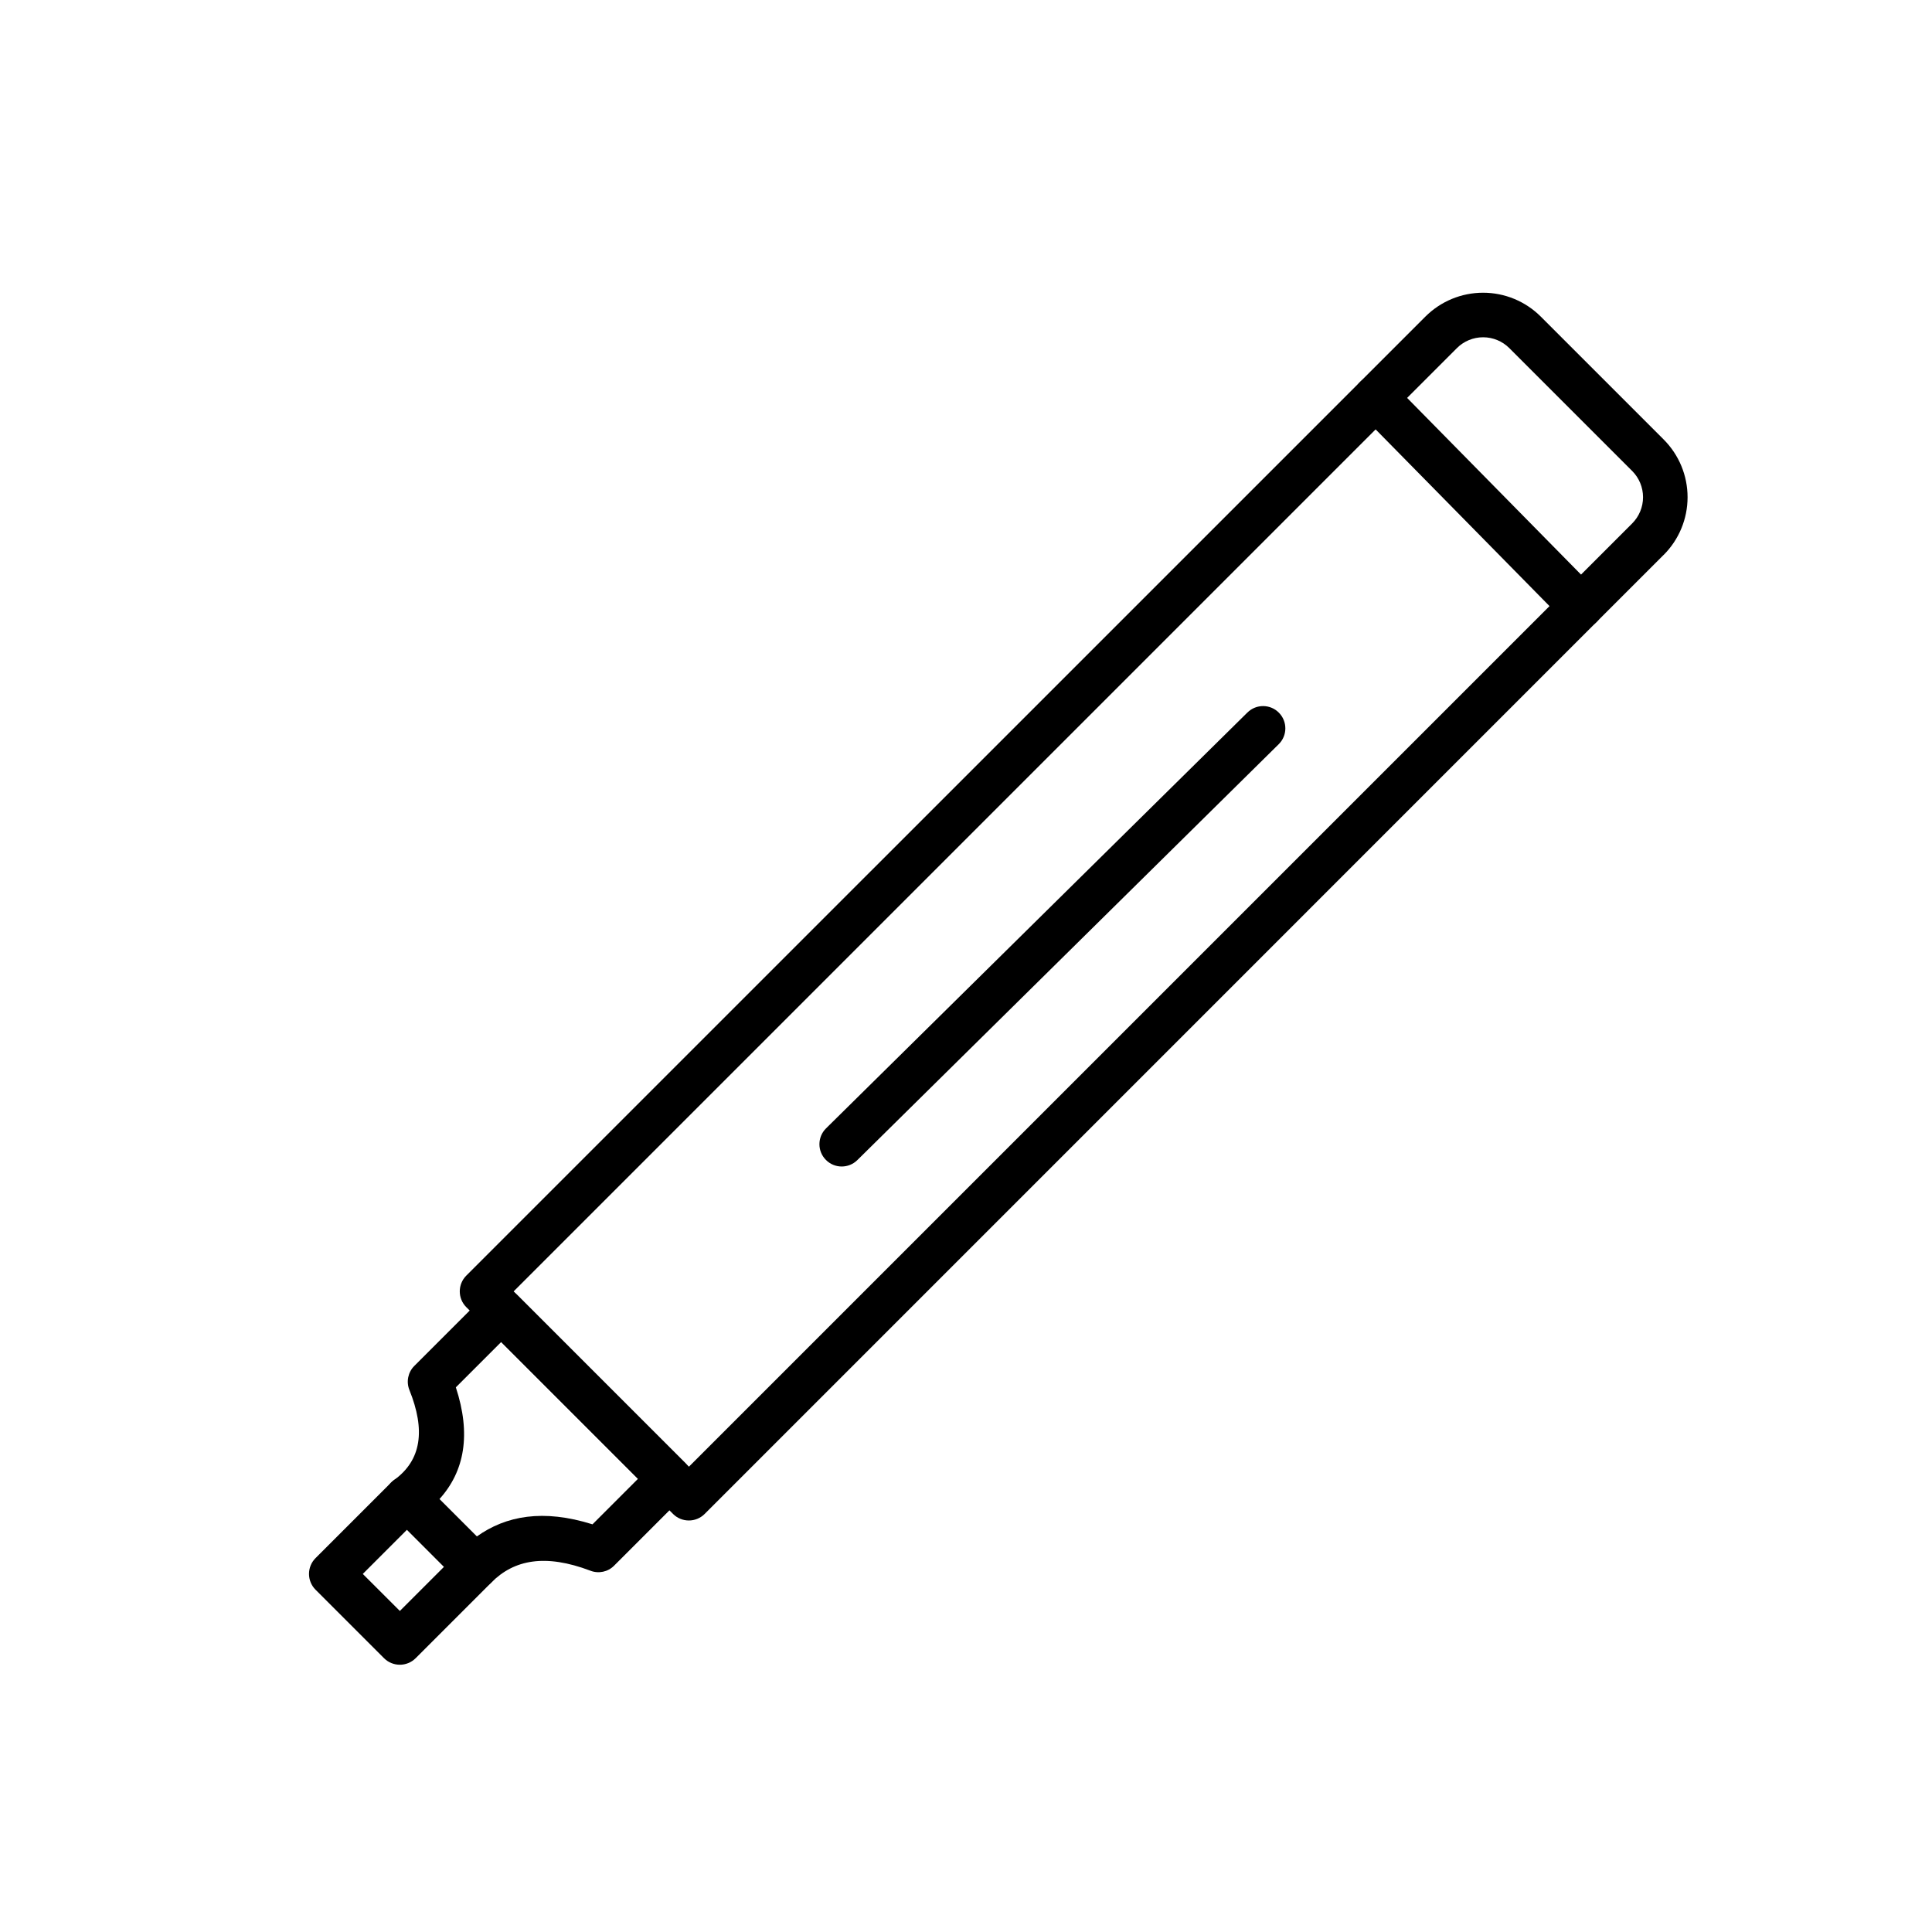 <?xml version="1.0" encoding="UTF-8"?>
<!-- Uploaded to: ICON Repo, www.iconrepo.com, Generator: ICON Repo Mixer Tools -->
<svg fill="#000000" width="800px" height="800px" version="1.1" viewBox="144 144 512 512" xmlns="http://www.w3.org/2000/svg">
 <g fill-rule="evenodd">
  <path d="m584.88 291.07c4.062-4.062 6.344-9.555 6.344-15.305 0-5.746-2.281-11.242-6.344-15.305-9.477-9.492-23.051-23.066-32.543-32.543-4.062-4.062-9.555-6.344-15.305-6.344-5.746 0-11.242 2.281-15.305 6.344-50.332 50.316-254.16 254.14-254.16 254.14-2.297 2.312-2.297 6.047 0 8.344l54.805 54.82c2.312 2.297 6.047 2.297 8.359 0 0 0 203.81-203.82 254.14-254.16zm-258.31 241.62 249.97-249.97c1.844-1.844 2.883-4.344 2.883-6.957s-1.039-5.117-2.883-6.957c-9.492-9.492-23.051-23.051-32.543-32.543-1.844-1.844-4.344-2.883-6.957-2.883-2.613 0-5.117 1.039-6.957 2.883l-249.97 249.97 46.461 46.461z"/>
  <path d="m325.61 540.06c2.312-2.297 2.312-6.047 0-8.344l-44.602-44.602c-2.297-2.312-6.047-2.312-8.344 0l-18.863 18.863c-1.668 1.668-2.188 4.188-1.309 6.375 4.281 10.629 3.242 18.625-4.094 23.898-1.402 1.008-2.281 2.598-2.426 4.312-0.141 1.73 0.488 3.434 1.699 4.66l18.184 18.168c1.102 1.102 2.613 1.73 4.188 1.73 1.559-0.016 3.07-0.645 4.172-1.746 6.016-6.062 14.312-7.652 26.262-3.117 2.172 0.836 4.629 0.316 6.266-1.34l18.863-18.863zm-24.594 7.902 12.074-12.074-36.258-36.258-12.027 12.027c4.062 12.391 2.363 22.199-4.359 29.629l9.902 9.902c7.731-5.512 17.586-7.336 30.668-3.227z"/>
  <path d="m274.2 563.39c2.297-2.312 2.297-6.047 0-8.359l-18.168-18.168c-2.312-2.297-6.047-2.297-8.359 0l-20.059 20.059c-2.297 2.312-2.297 6.047 0 8.359l18.168 18.168c2.312 2.297 6.047 2.297 8.359 0zm-34.055-2.281 9.824 9.809 11.699-11.699-9.809-9.824z"/>
  <path d="m504.38 253.55 54.363 55.246c2.281 2.312 6.031 2.348 8.344 0.062 2.332-2.281 2.363-6.031 0.078-8.344l-54.379-55.246c-2.281-2.332-6.031-2.363-8.344-0.062-2.332 2.281-2.348 6.016-0.062 8.344z"/>
  <path d="m474.58 332.82-111.67 110.21c-2.312 2.281-2.348 6.031-0.047 8.344 2.281 2.332 6.031 2.348 8.344 0.062l111.66-110.21c2.332-2.281 2.348-6.031 0.062-8.344-2.281-2.332-6.031-2.348-8.344-0.062z"/>
 </g>
</svg>